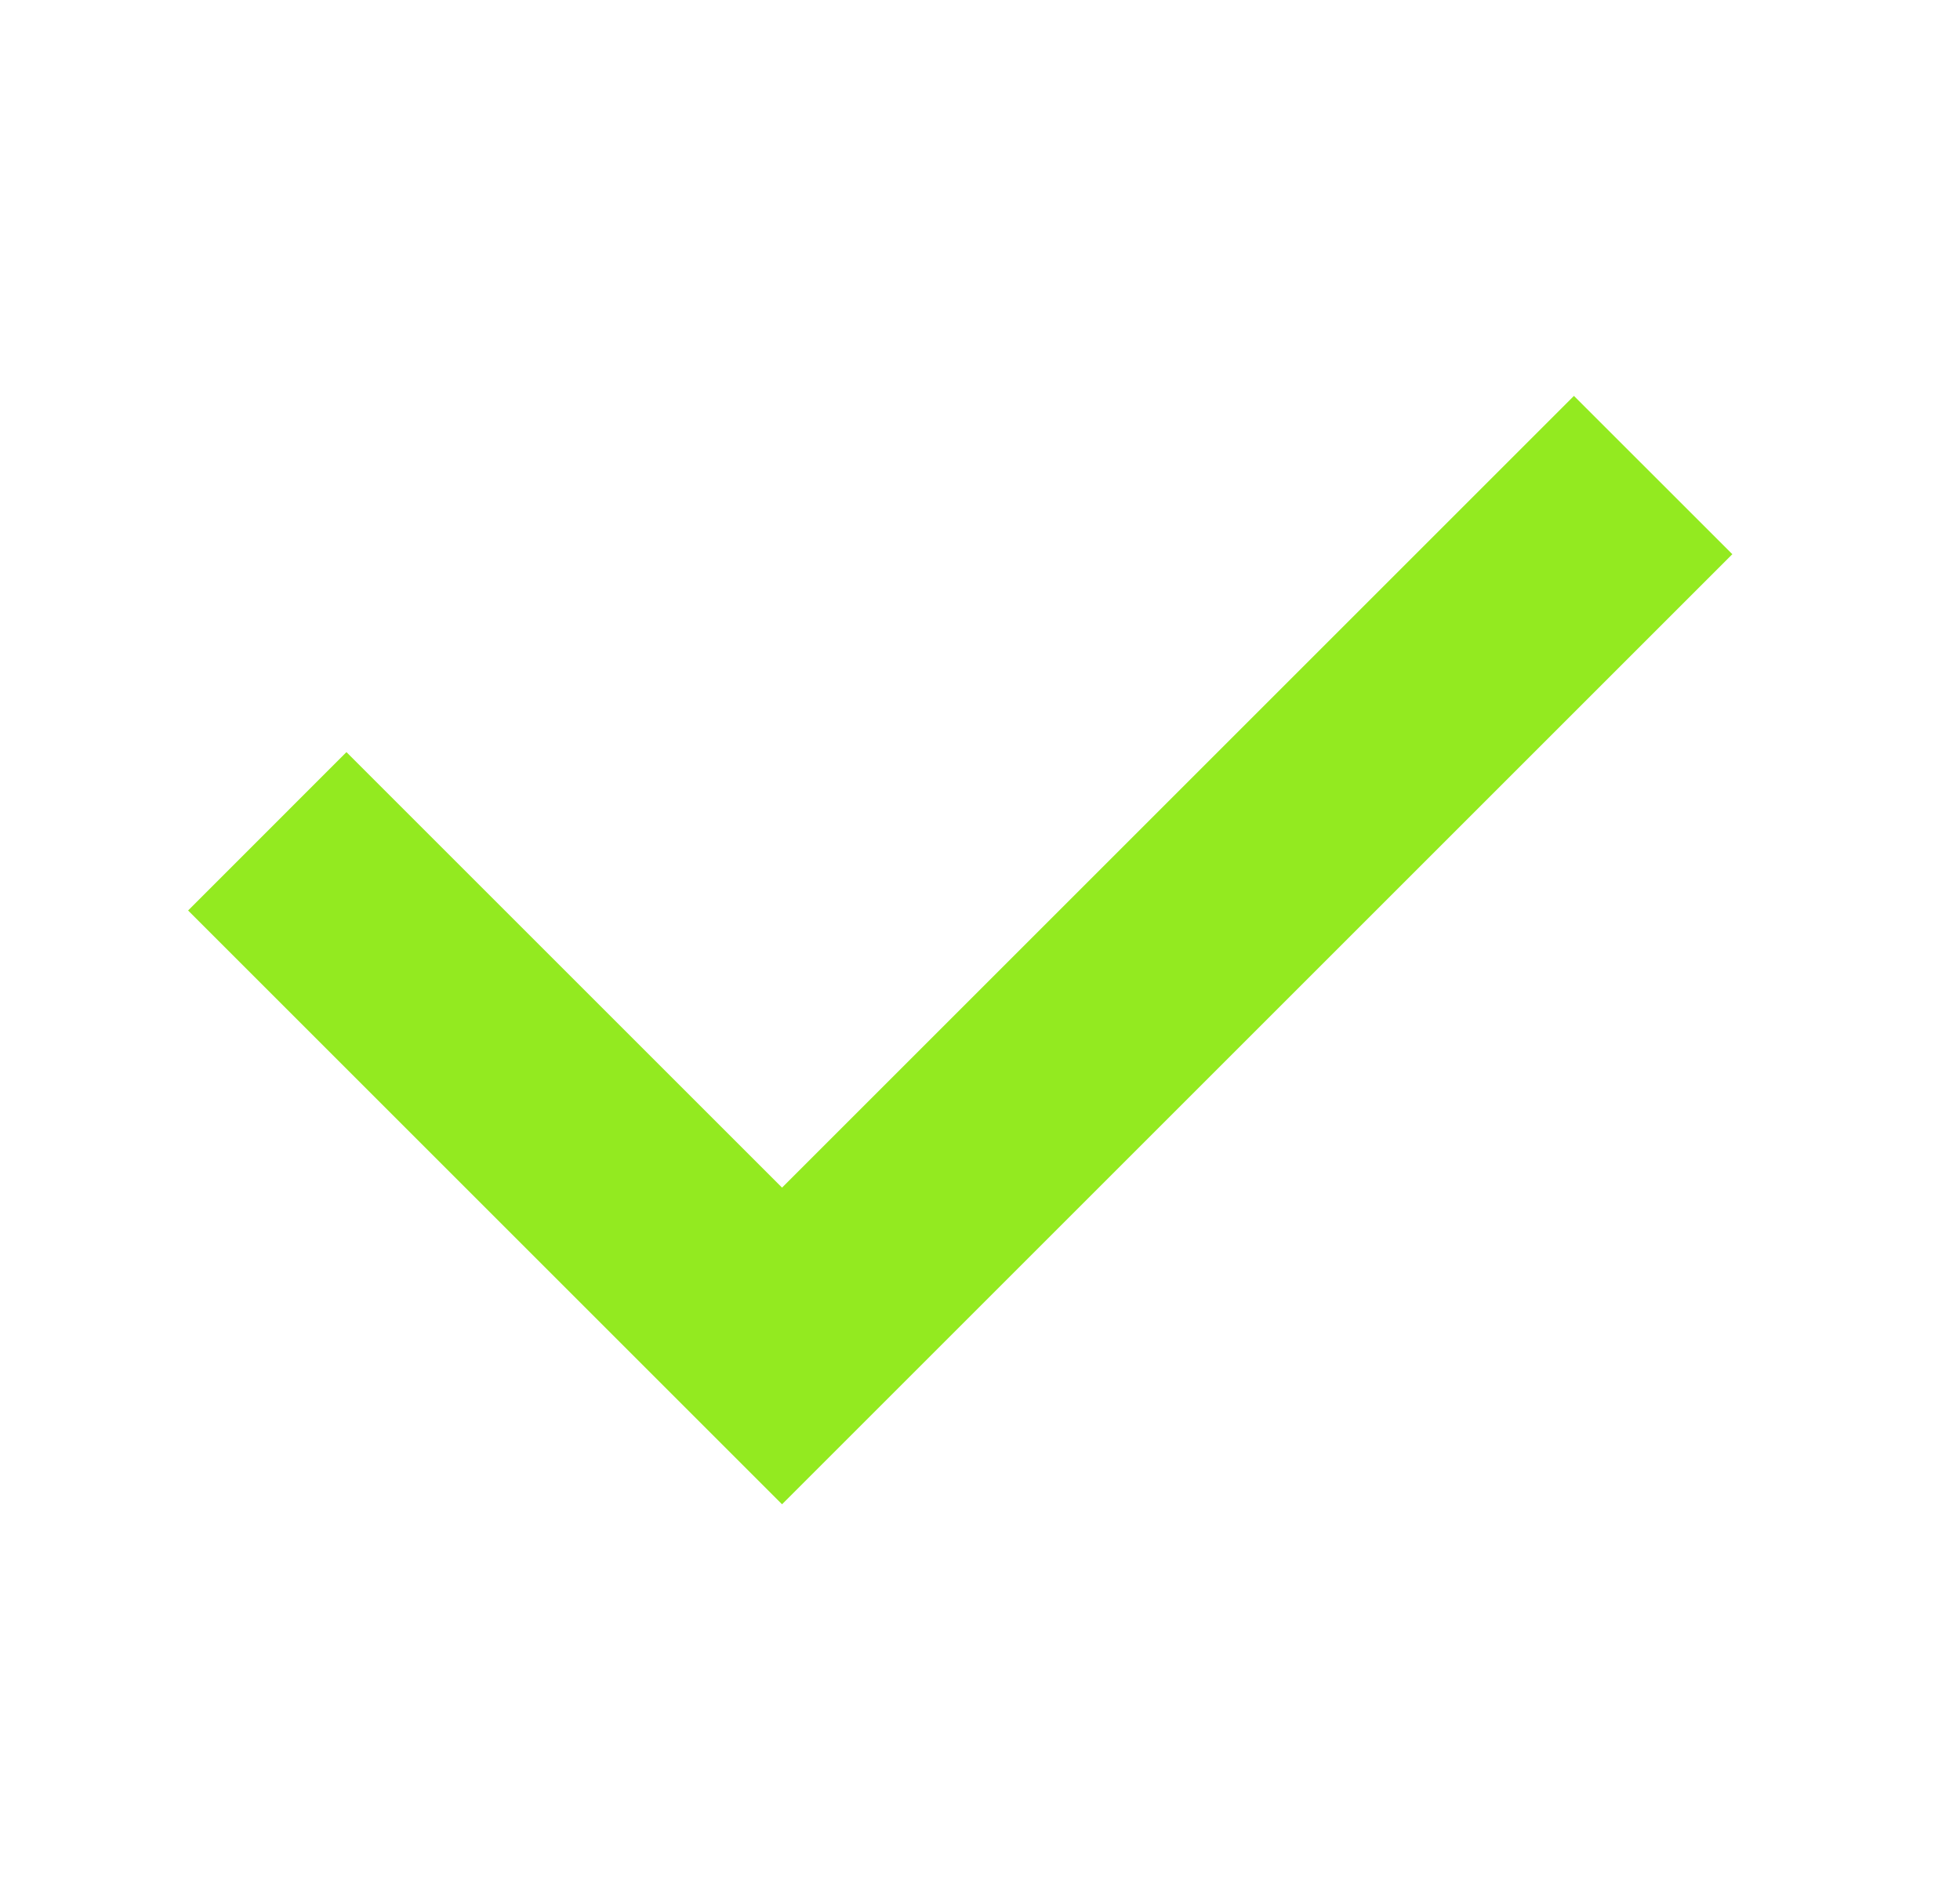 <svg width="33" height="32" viewBox="0 0 33 32" fill="none" xmlns="http://www.w3.org/2000/svg">
<path d="M13.167 20L5.833 12.666L3.167 15.333L13.167 25.333L29.167 9.333L26.5 6.667L13.167 20Z" fill="#93EA20"/>
</svg>
